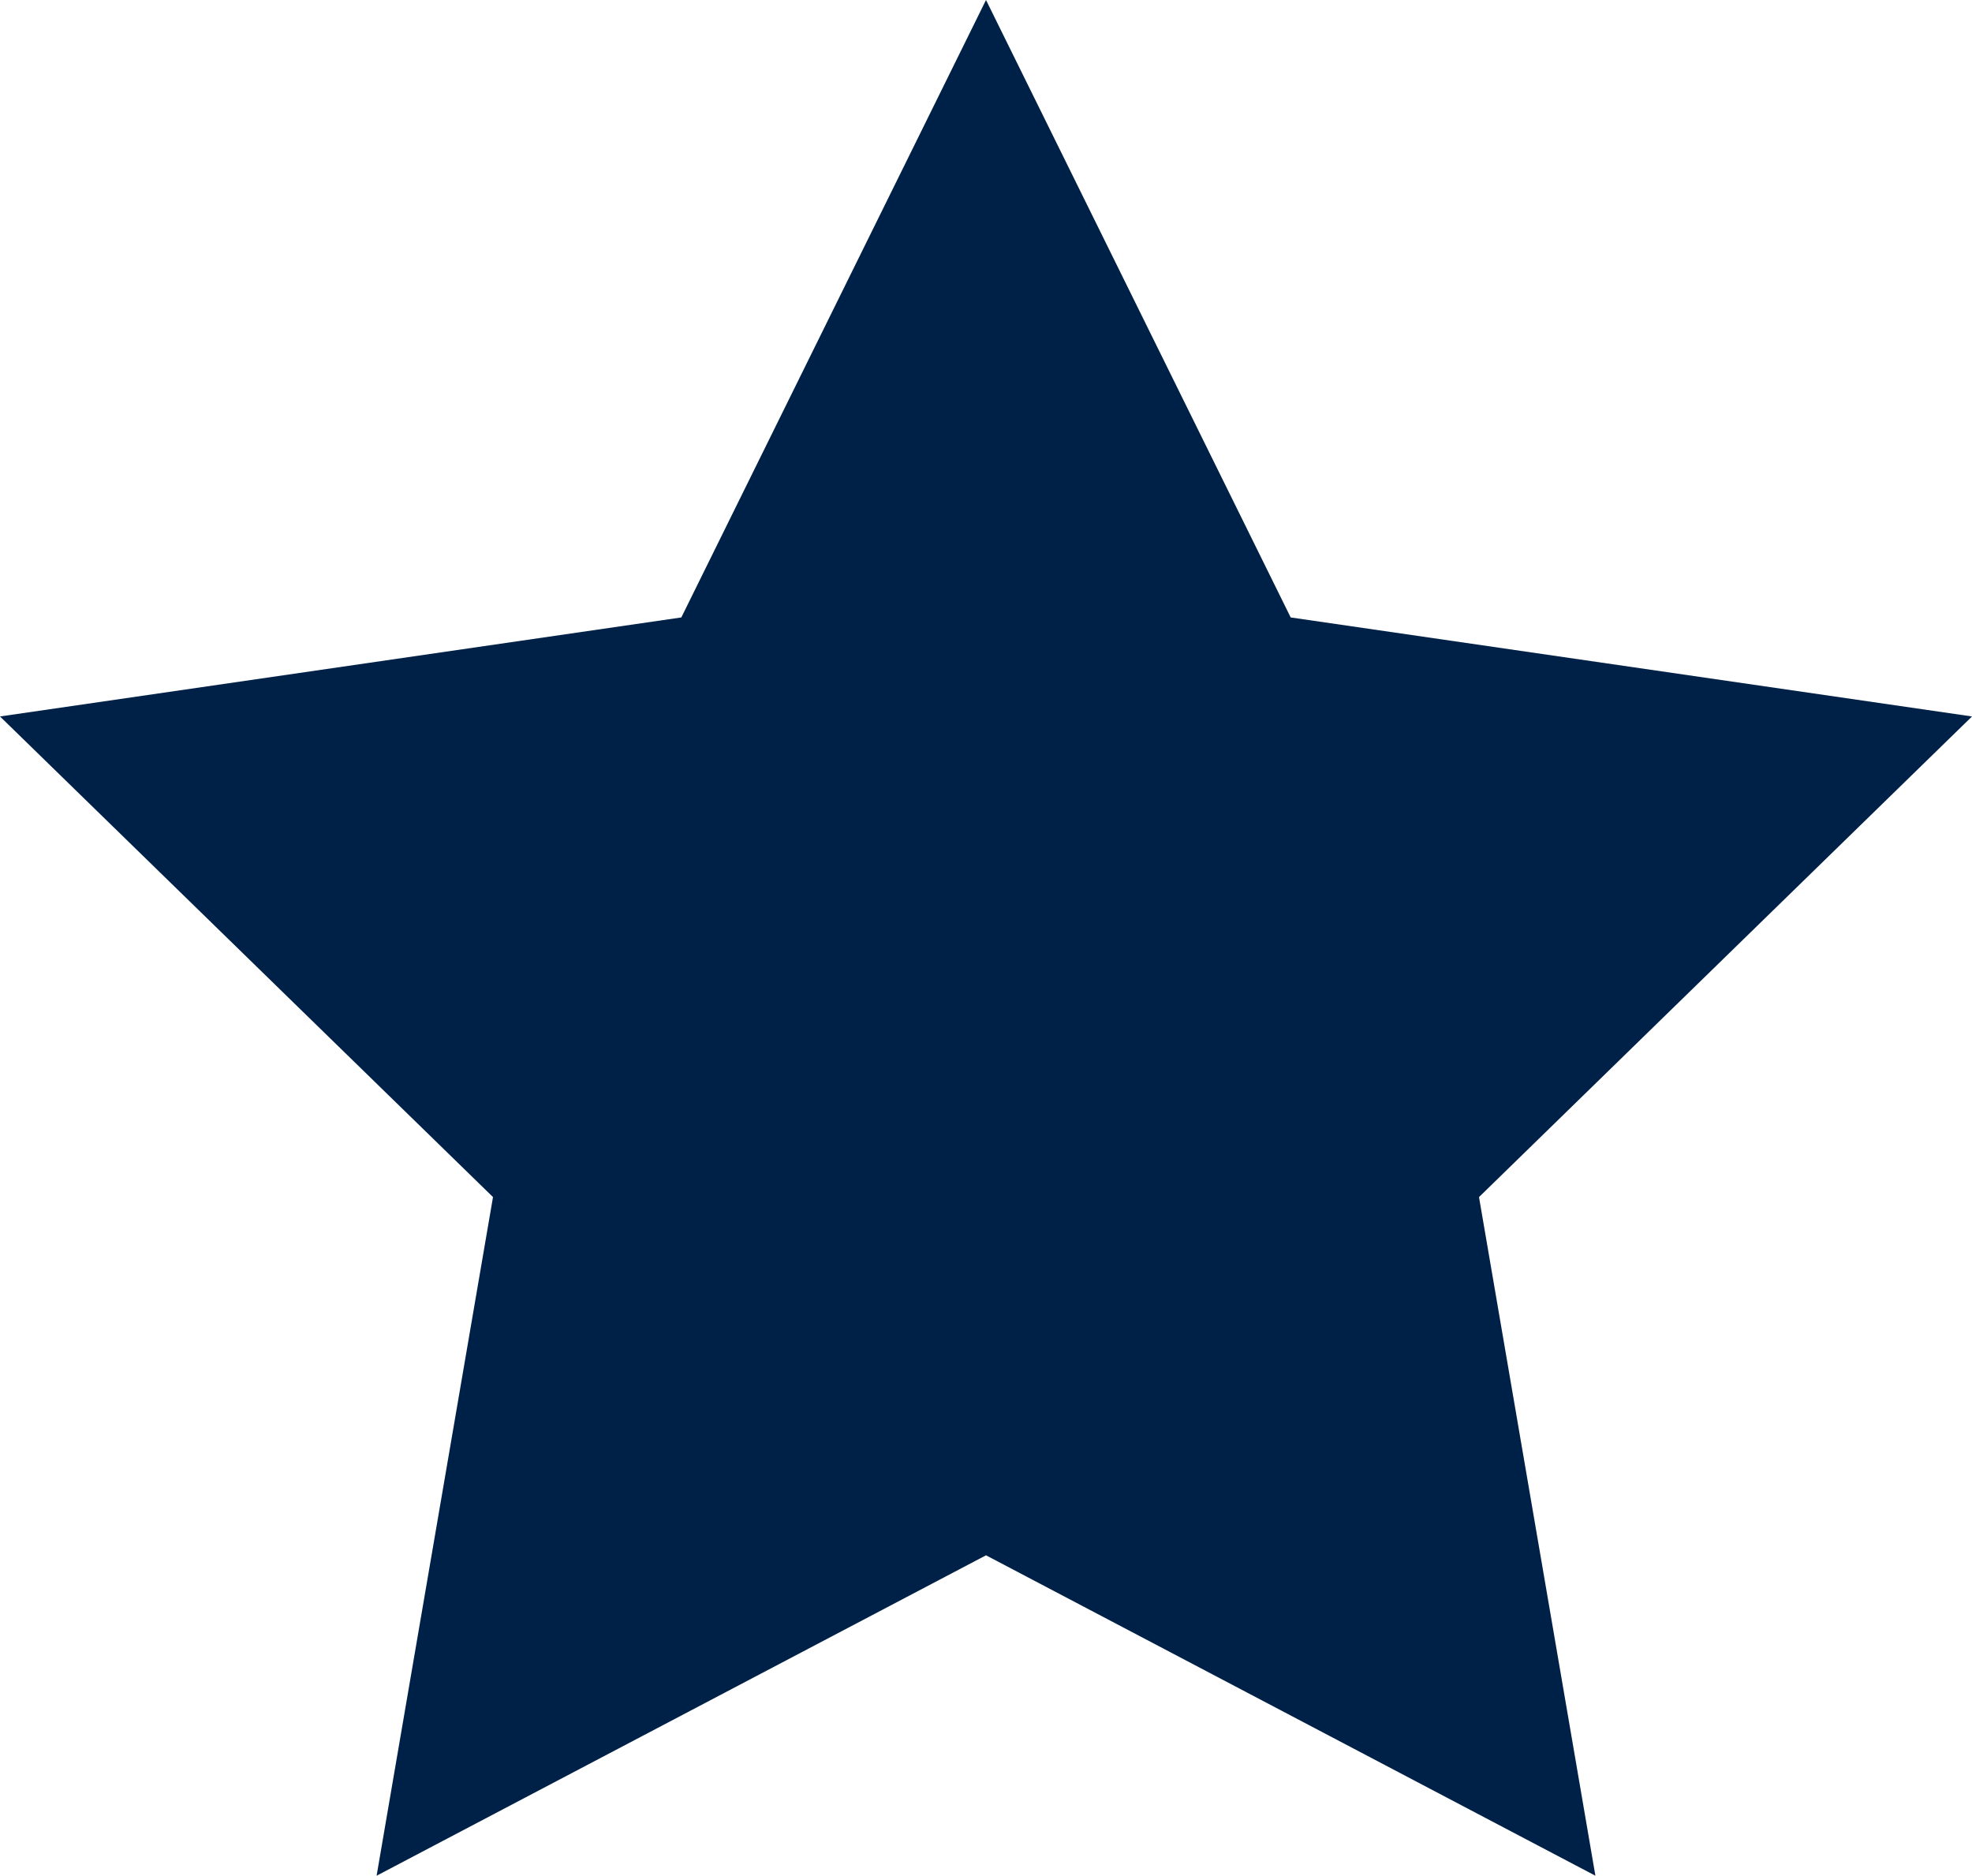 <svg xmlns="http://www.w3.org/2000/svg" height="154.708" viewBox="0 0 162.669 154.708" width="162.669"><path d="m81.335 0 25.133 50.926 56.201 8.167-40.667 39.641 9.601 55.974-50.268-26.428-50.269 26.428 9.601-55.974-40.667-39.641 56.201-8.167z" fill="#002147"></path></svg>